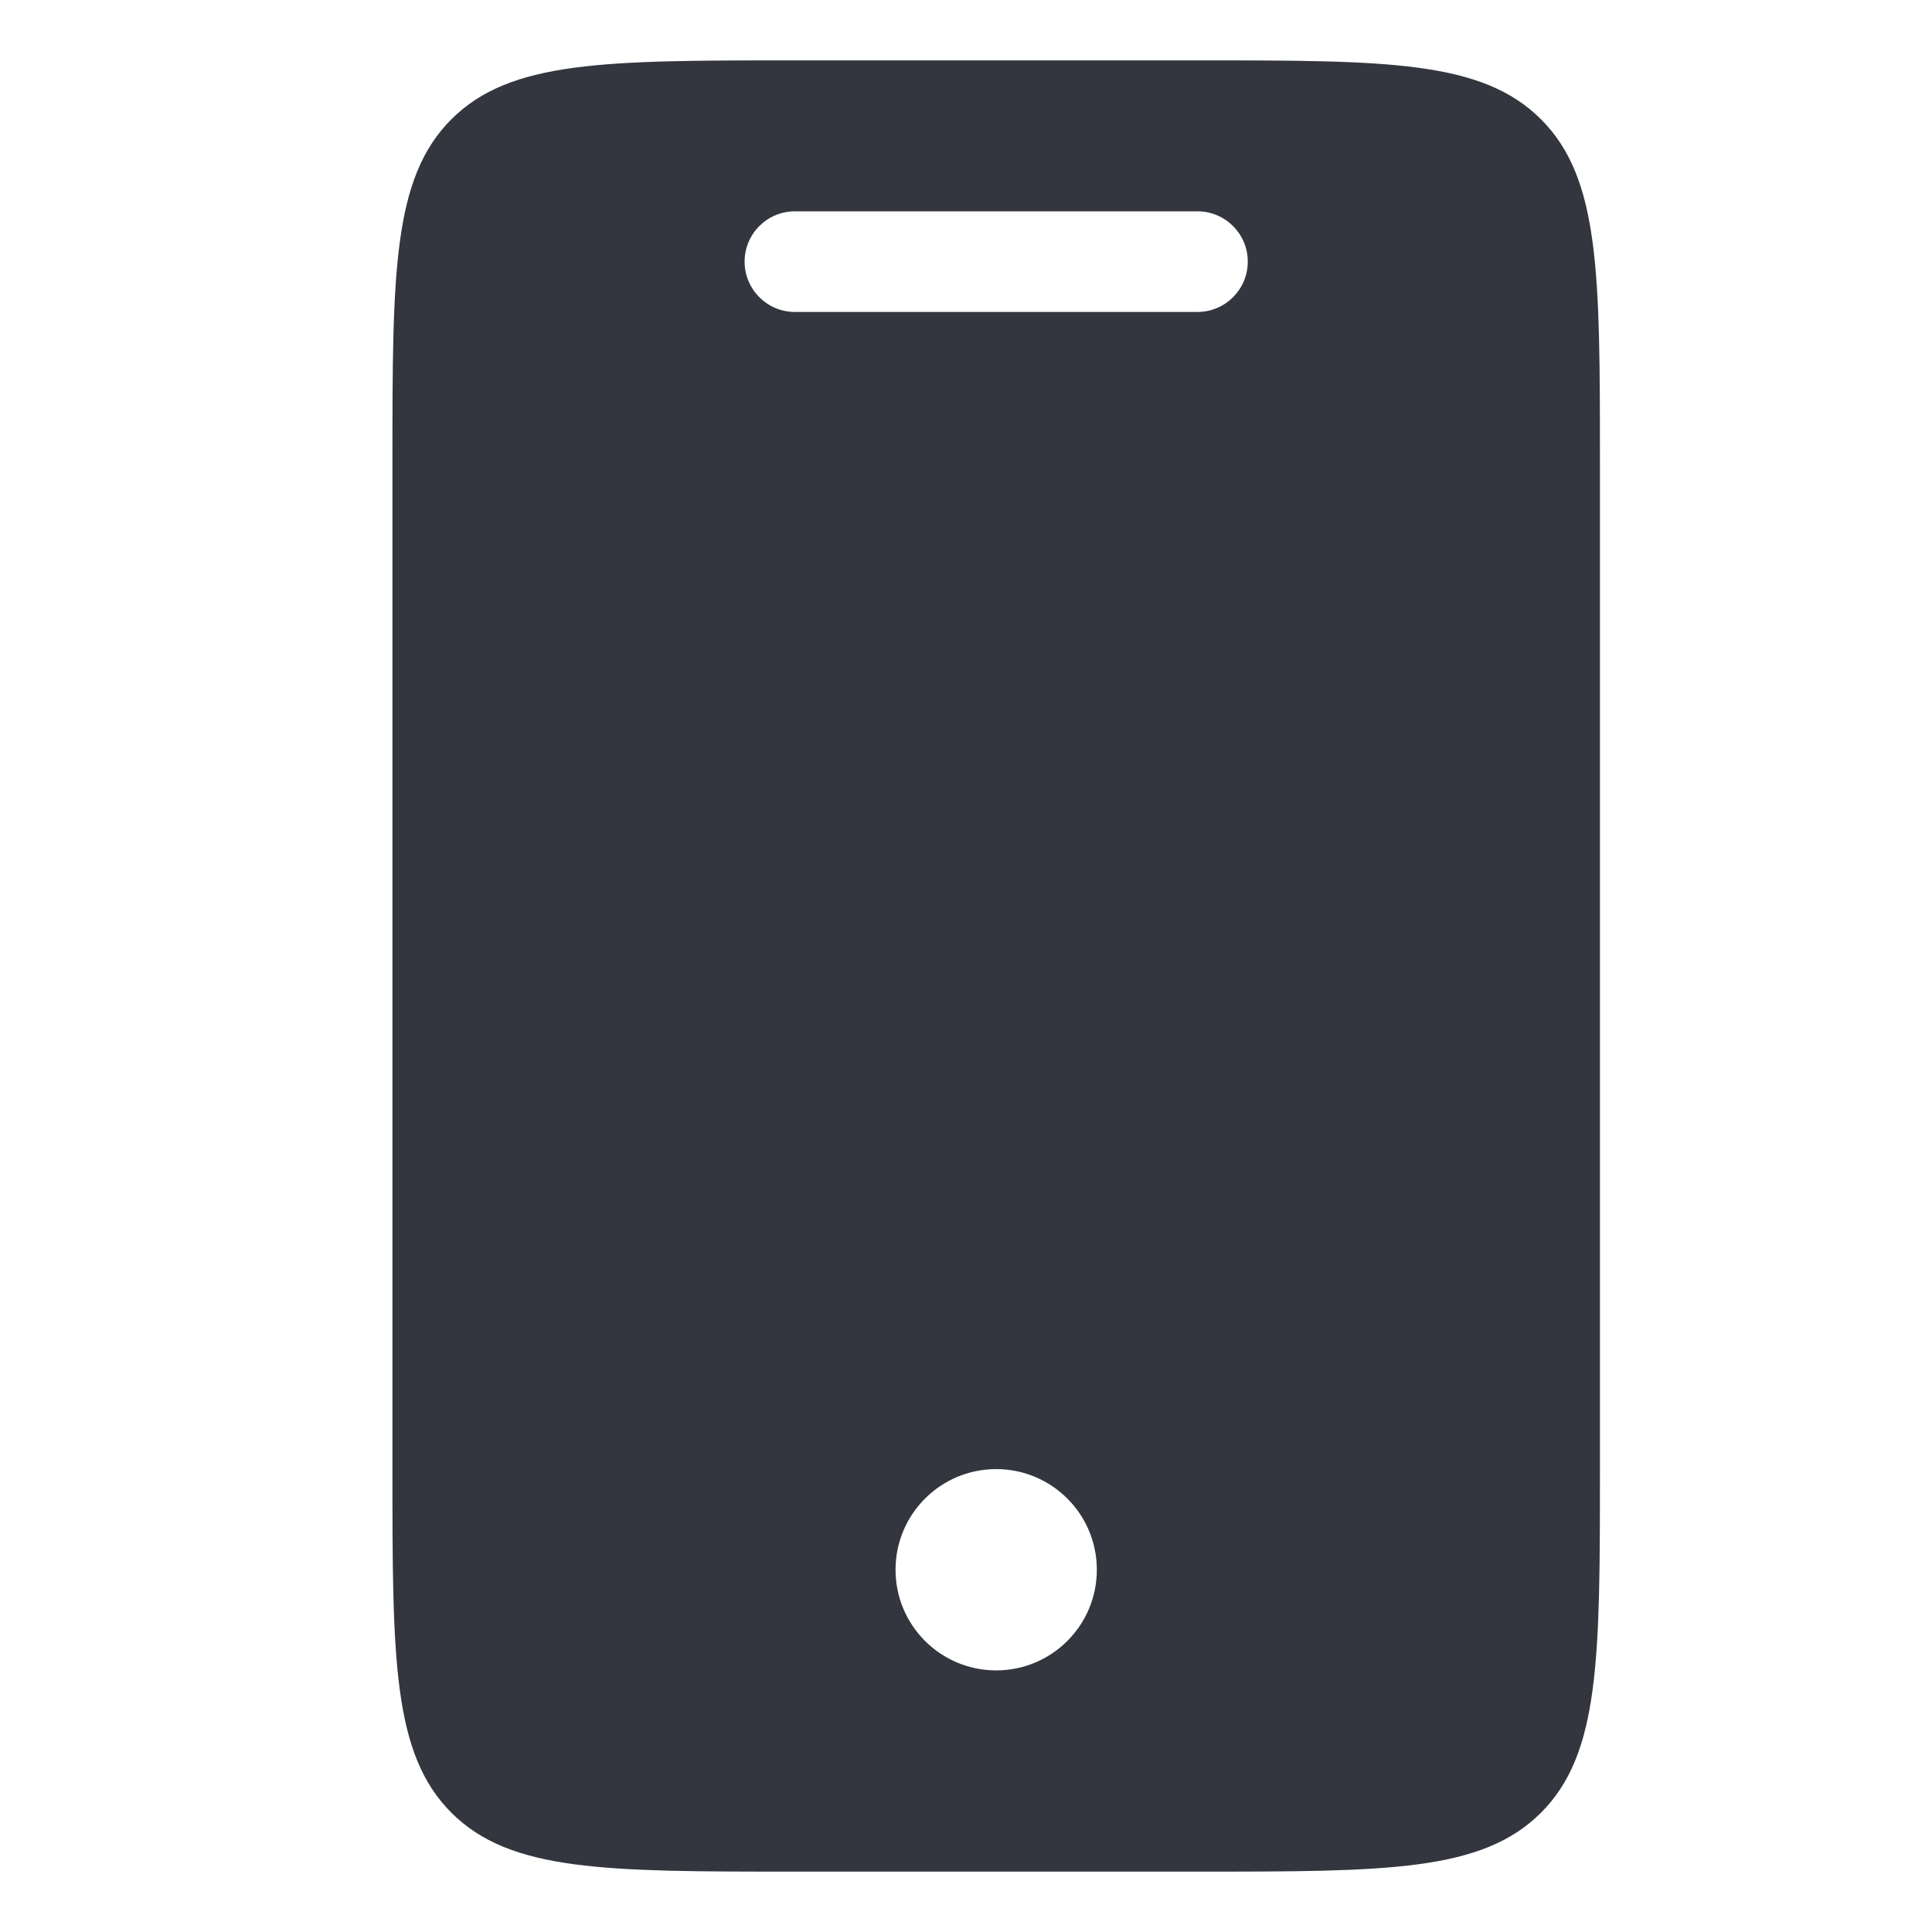 <svg width="32" height="32" viewBox="0 0 32 32" fill="none" xmlns="http://www.w3.org/2000/svg">
<path fill-rule="evenodd" clip-rule="evenodd" d="M6.5 7.667C6.5 4.524 6.5 2.953 7.476 1.976C8.453 1 10.024 1 13.167 1H19.833C22.976 1 24.547 1 25.524 1.976C26.5 2.953 26.5 4.524 26.5 7.667V24.333C26.5 27.476 26.5 29.047 25.524 30.024C24.547 31 22.976 31 19.833 31H13.167C10.024 31 8.453 31 7.476 30.024C6.5 29.047 6.5 27.476 6.5 24.333V7.667ZM12.333 4.333C12.333 3.873 12.706 3.5 13.167 3.5H19.833C20.294 3.5 20.667 3.873 20.667 4.333C20.667 4.794 20.294 5.167 19.833 5.167H13.167C12.706 5.167 12.333 4.794 12.333 4.333ZM16.5 27.667C17.421 27.667 18.167 26.921 18.167 26C18.167 25.079 17.421 24.333 16.5 24.333C15.579 24.333 14.833 25.079 14.833 26C14.833 26.921 15.579 27.667 16.5 27.667Z" fill="#33363F"/>
</svg>
